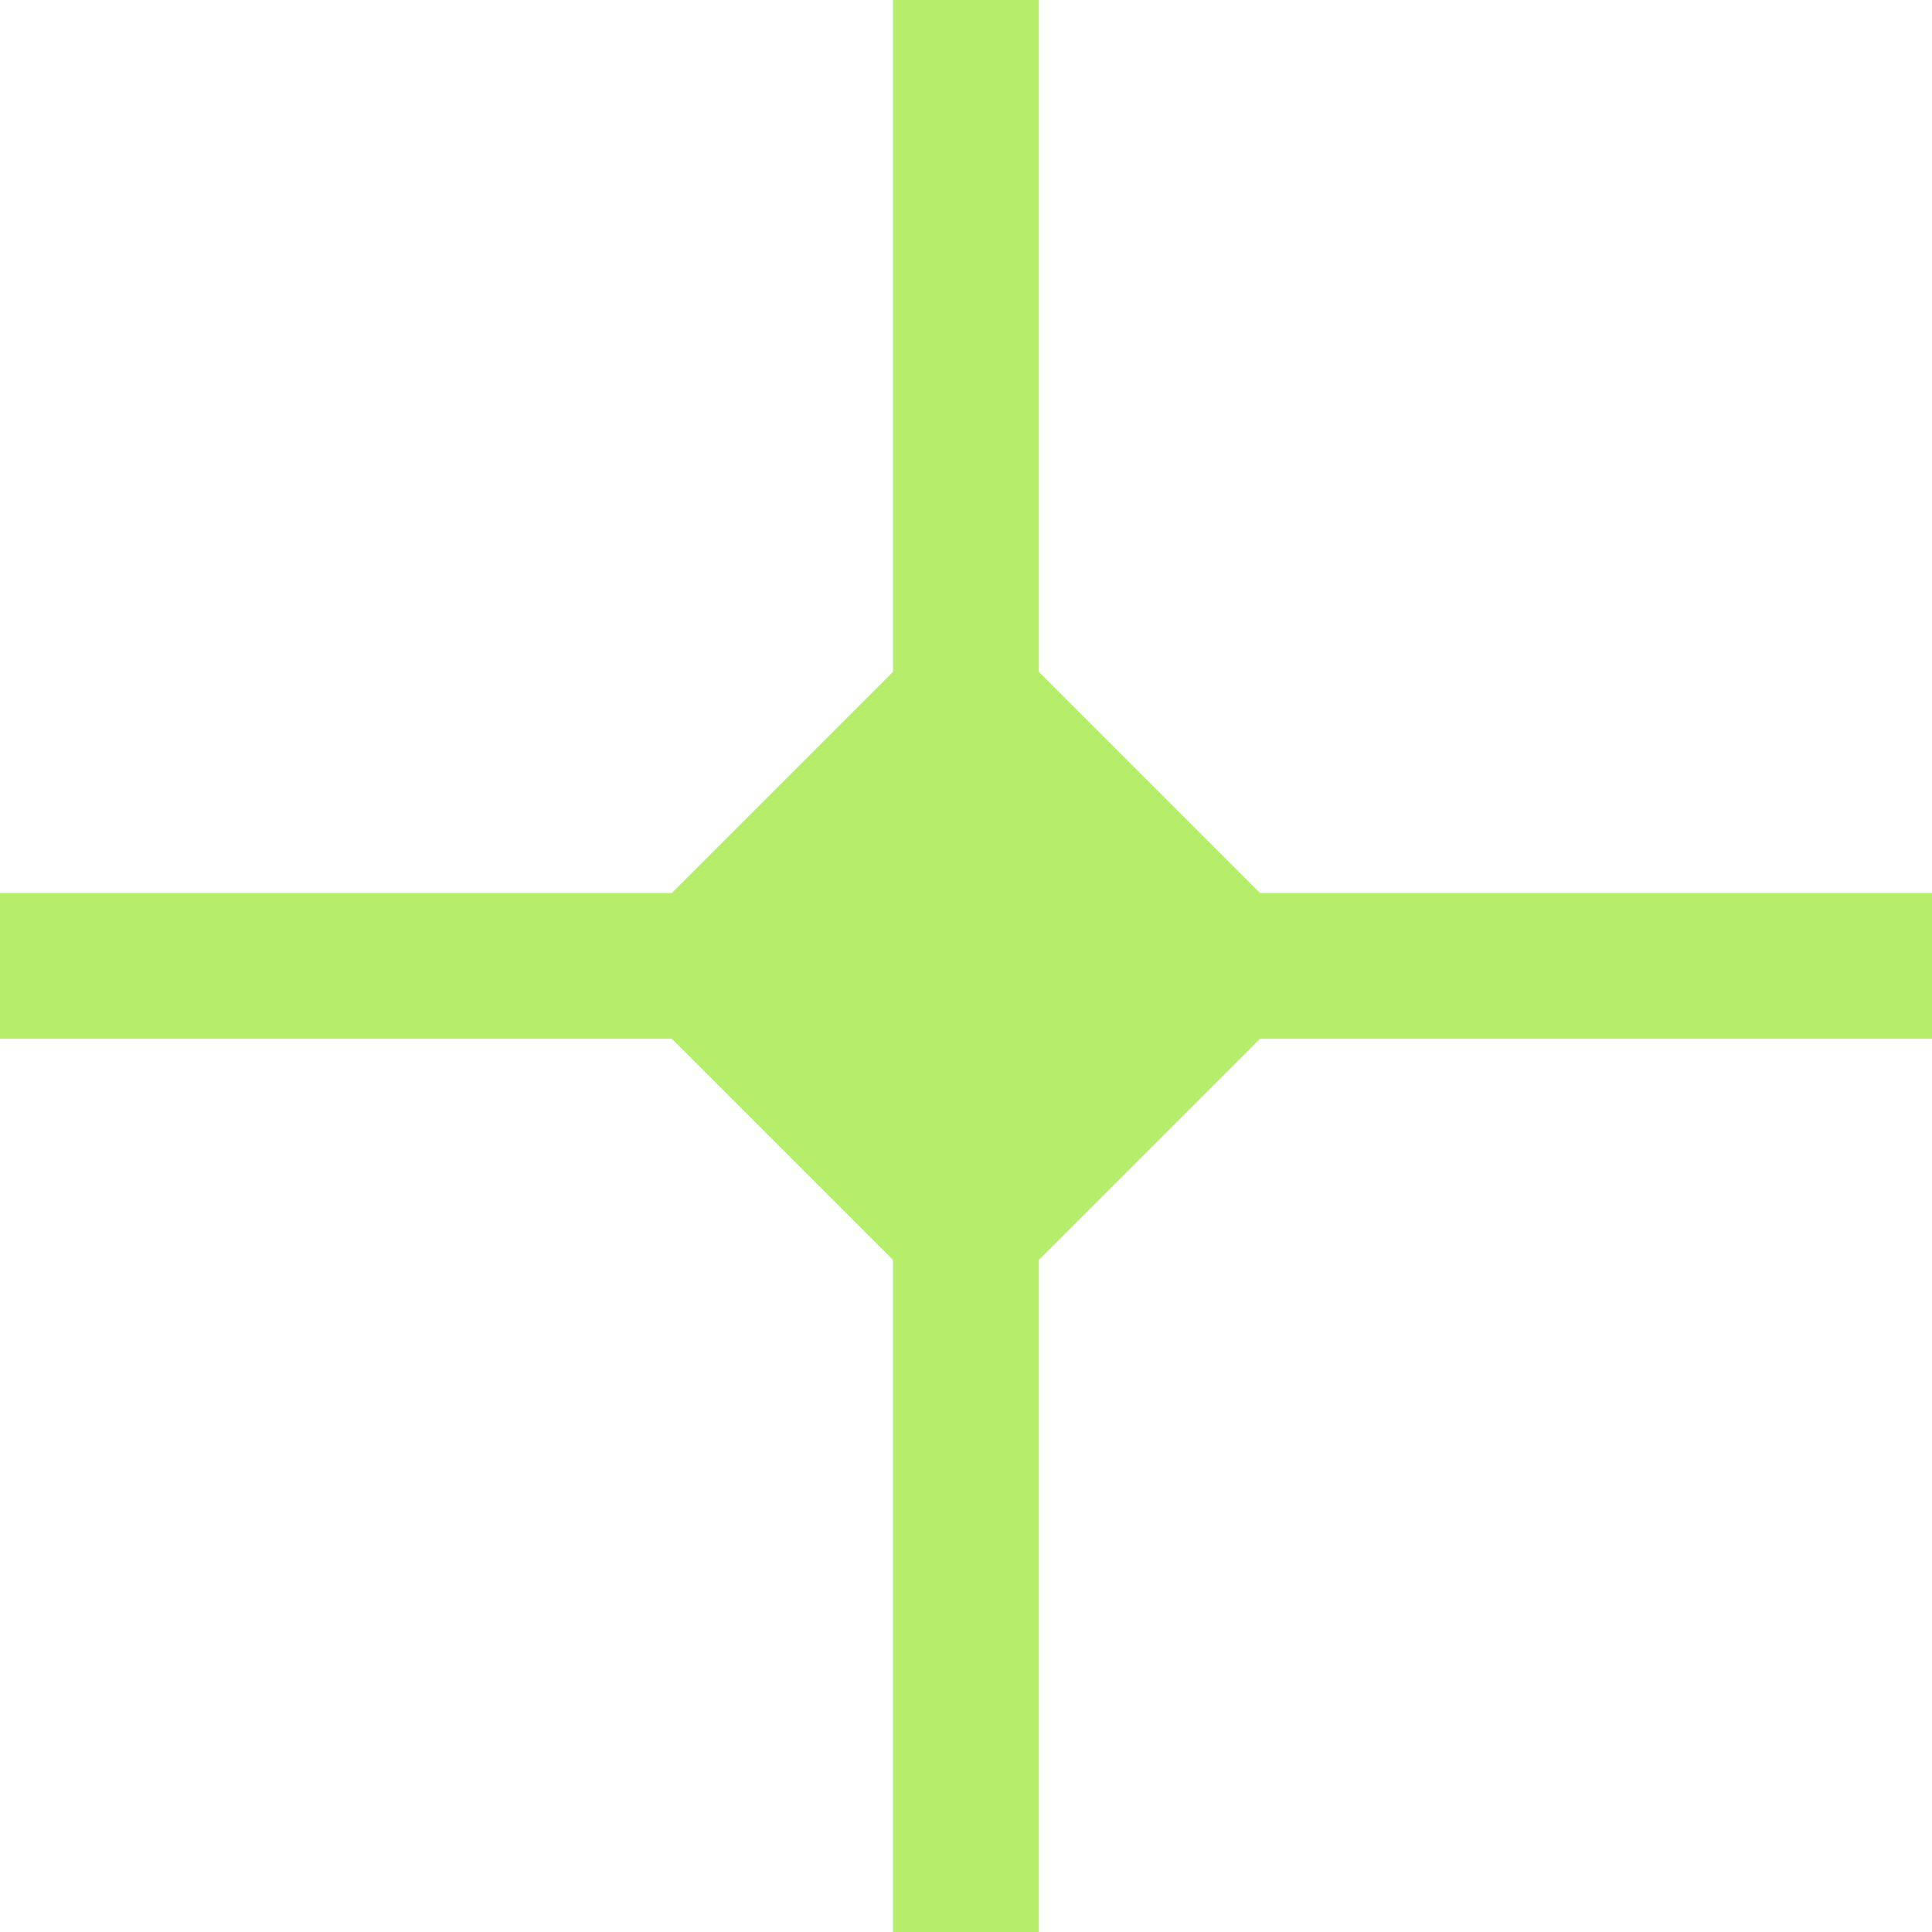 <svg xmlns="http://www.w3.org/2000/svg" width="75" height="75" viewBox="0 0 75 75" fill="none"><path d="M75 40.326V34.665H48.911L40.326 26.08V0H34.665V26.08L26.08 34.665H0V40.326H26.08L34.665 48.911V75H40.326V48.911L48.911 40.326H75Z" fill="#B6ED6B"></path></svg>